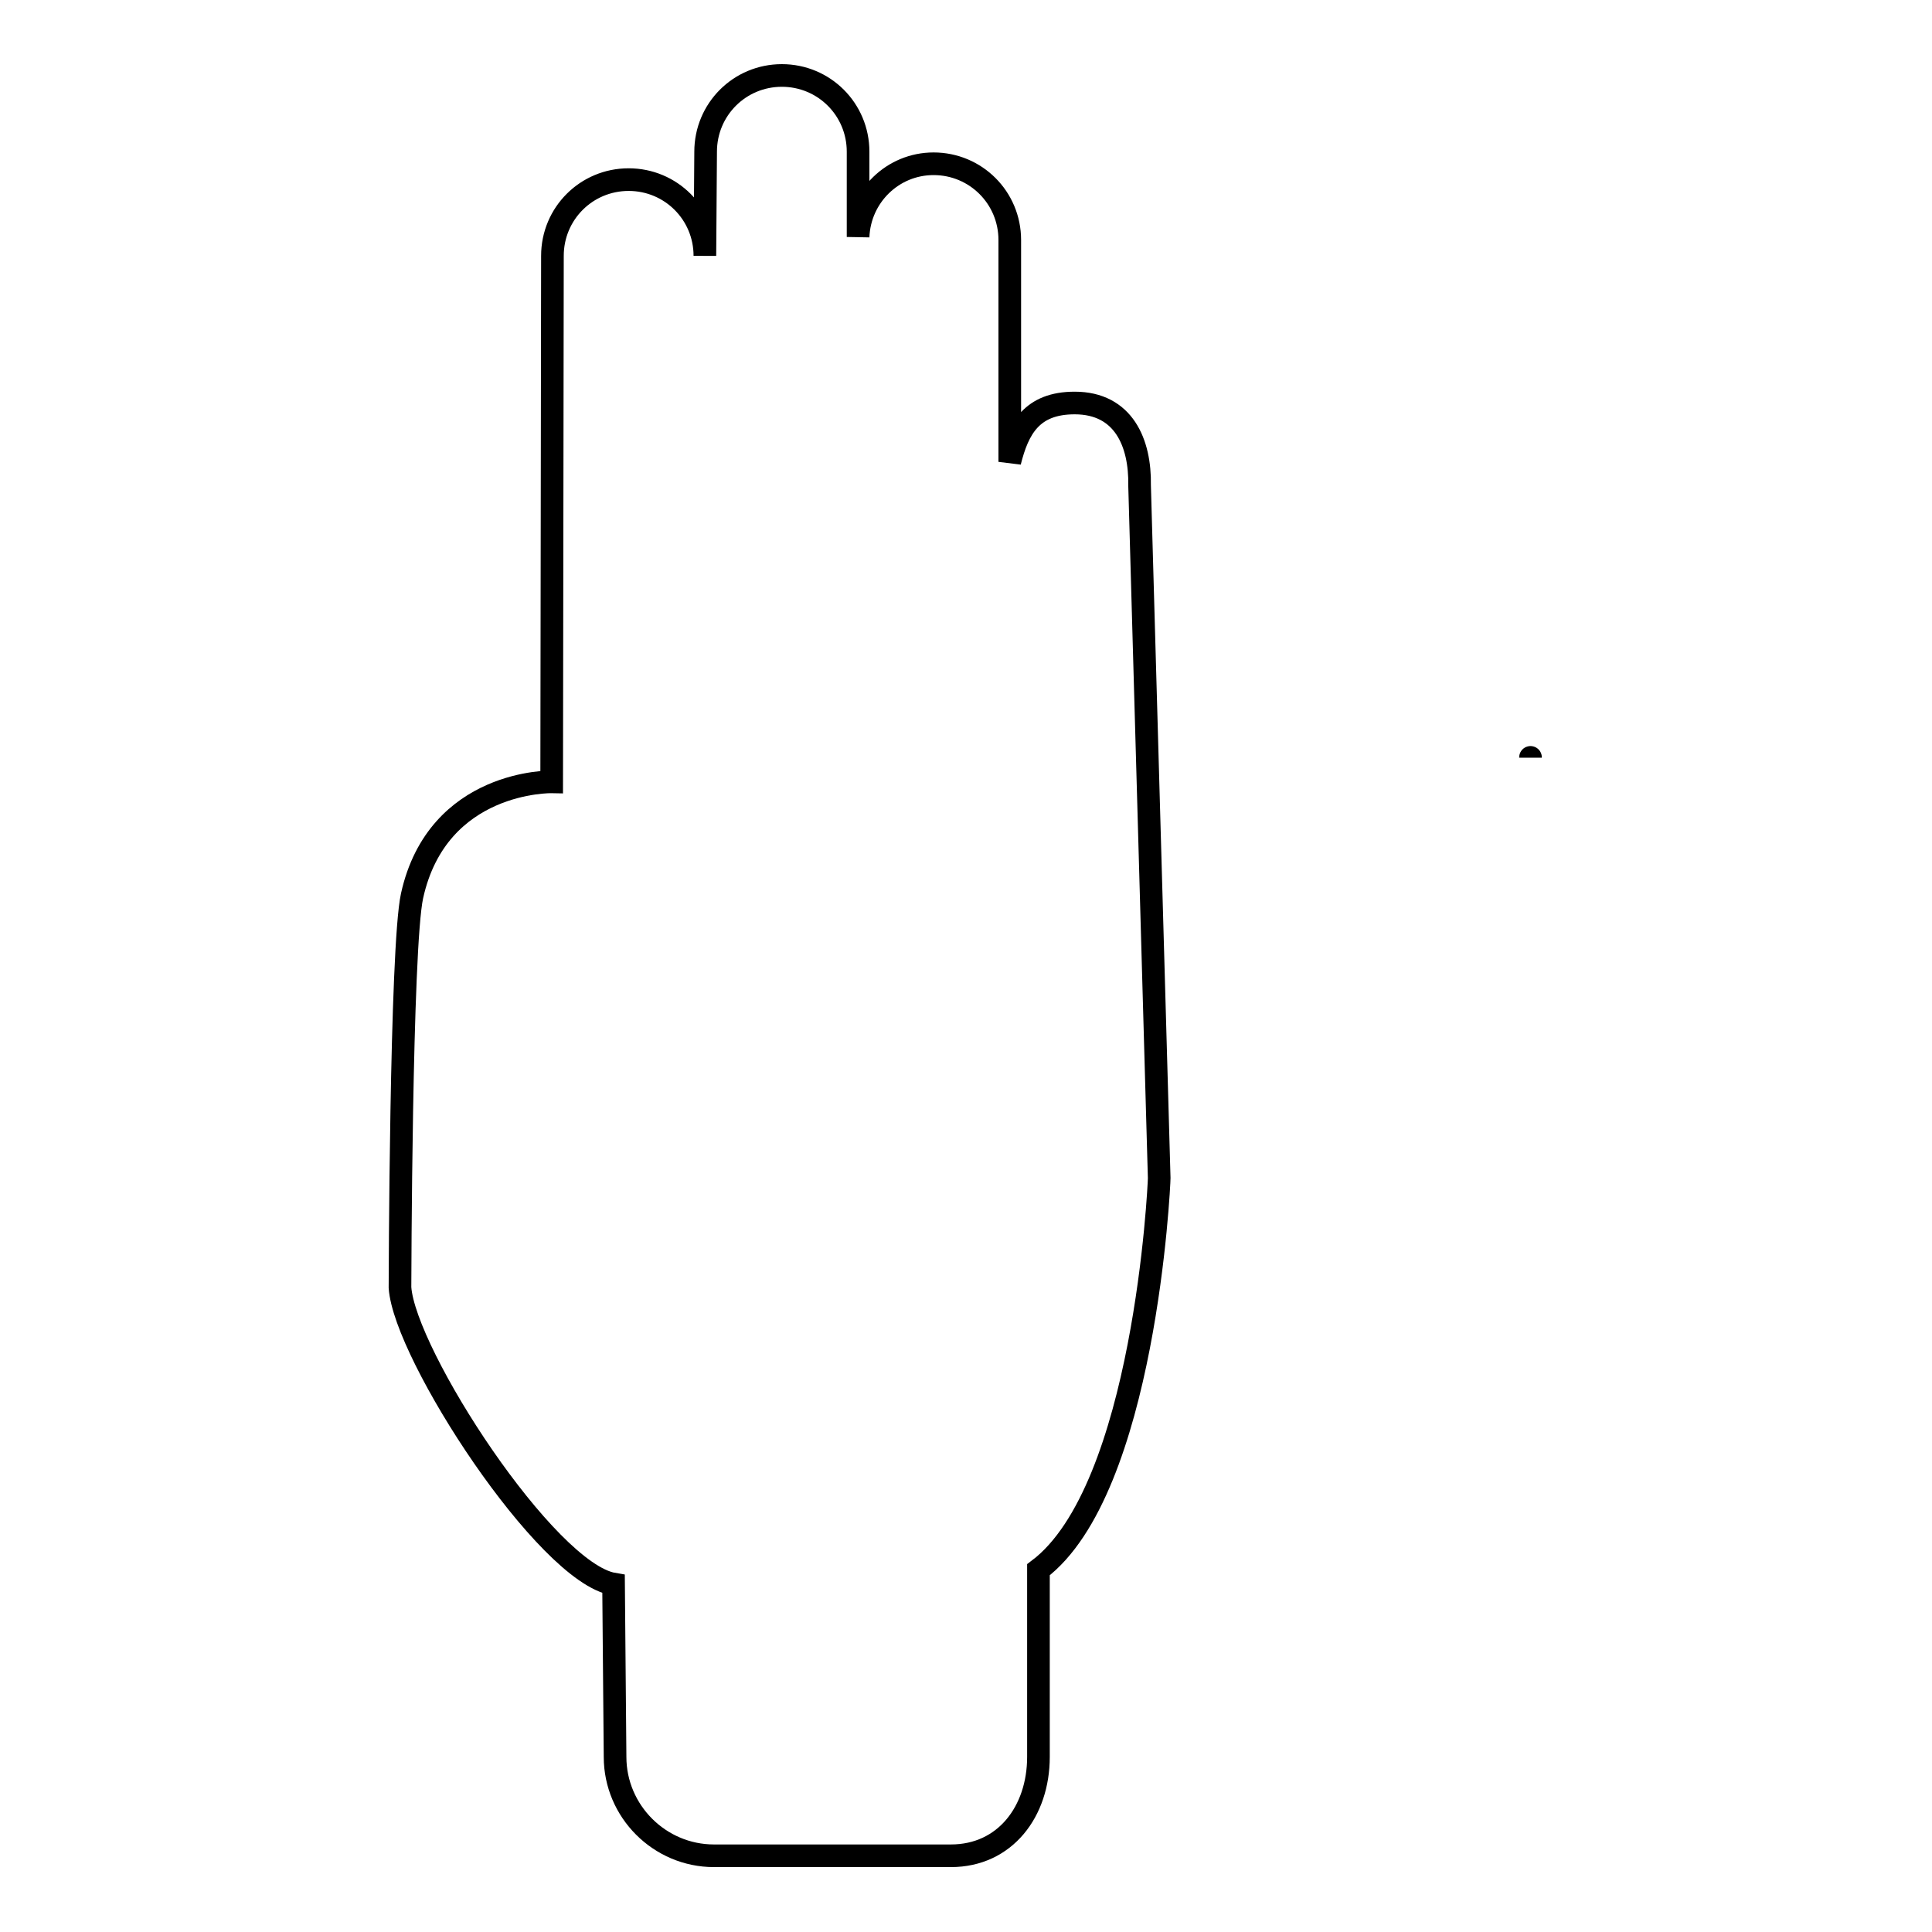 <?xml version="1.0" encoding="utf-8"?>
<!-- Svg Vector Icons : http://www.onlinewebfonts.com/icon -->
<!DOCTYPE svg PUBLIC "-//W3C//DTD SVG 1.1//EN" "http://www.w3.org/Graphics/SVG/1.1/DTD/svg11.dtd">
<svg version="1.1" xmlns="http://www.w3.org/2000/svg" xmlns:xlink="http://www.w3.org/1999/xlink" x="0px" y="0px" viewBox="0 0 256 256" enable-background="new 0 0 256 256" xml:space="preserve">
<g><g><g><g><path stroke-width="3" fill-opacity="0" stroke="#000000"  d="M202.8,100.4L202.8,100.4C202.8,100.3,202.8,100.3,202.8,100.4C202.8,100.3,202.8,100.4,202.8,100.4z"/><path stroke-width="3" fill-opacity="0" stroke="#000000"  d="M199.8,95.4L199.8,95.4C199.8,95.4,199.8,95.4,199.8,95.4L199.8,95.4z"/></g><path stroke-width="3" fill-opacity="0" stroke="#000000"  d="M142.4,53.4c-5.7,0-7.5,3.4-8.6,7.8V31.8c0-5.6-4.5-10.1-10.1-10.1c-5.4,0-9.8,4.3-10,9.7V20.1c0-5.6-4.5-10.1-10.1-10.1s-10.1,4.5-10.1,10.1l-0.1,13.8c0-5.6-4.5-10.1-10.1-10.1c-5.6,0-10.1,4.5-10.1,10.1l-0.1,69.7c0,0-15.1-0.3-18.5,15.1c-1.5,6.8-1.6,51.9-1.6,51.9c0.6,8.9,19.4,37.8,28.3,39.3l0.2,22.9c0,7.2,5.9,13.1,13.1,13.1H126c7.2,0,11.6-5.9,11.6-13.1V208c14.1-10.6,16-51,16-51.9l-2.6-91.8C151.1,58.7,148.9,53.4,142.4,53.4z"/></g><g></g><g></g><g></g><g></g><g></g><g></g><g></g><g></g><g></g><g></g><g></g><g></g><g></g><g></g><g></g></g></g>
</svg>